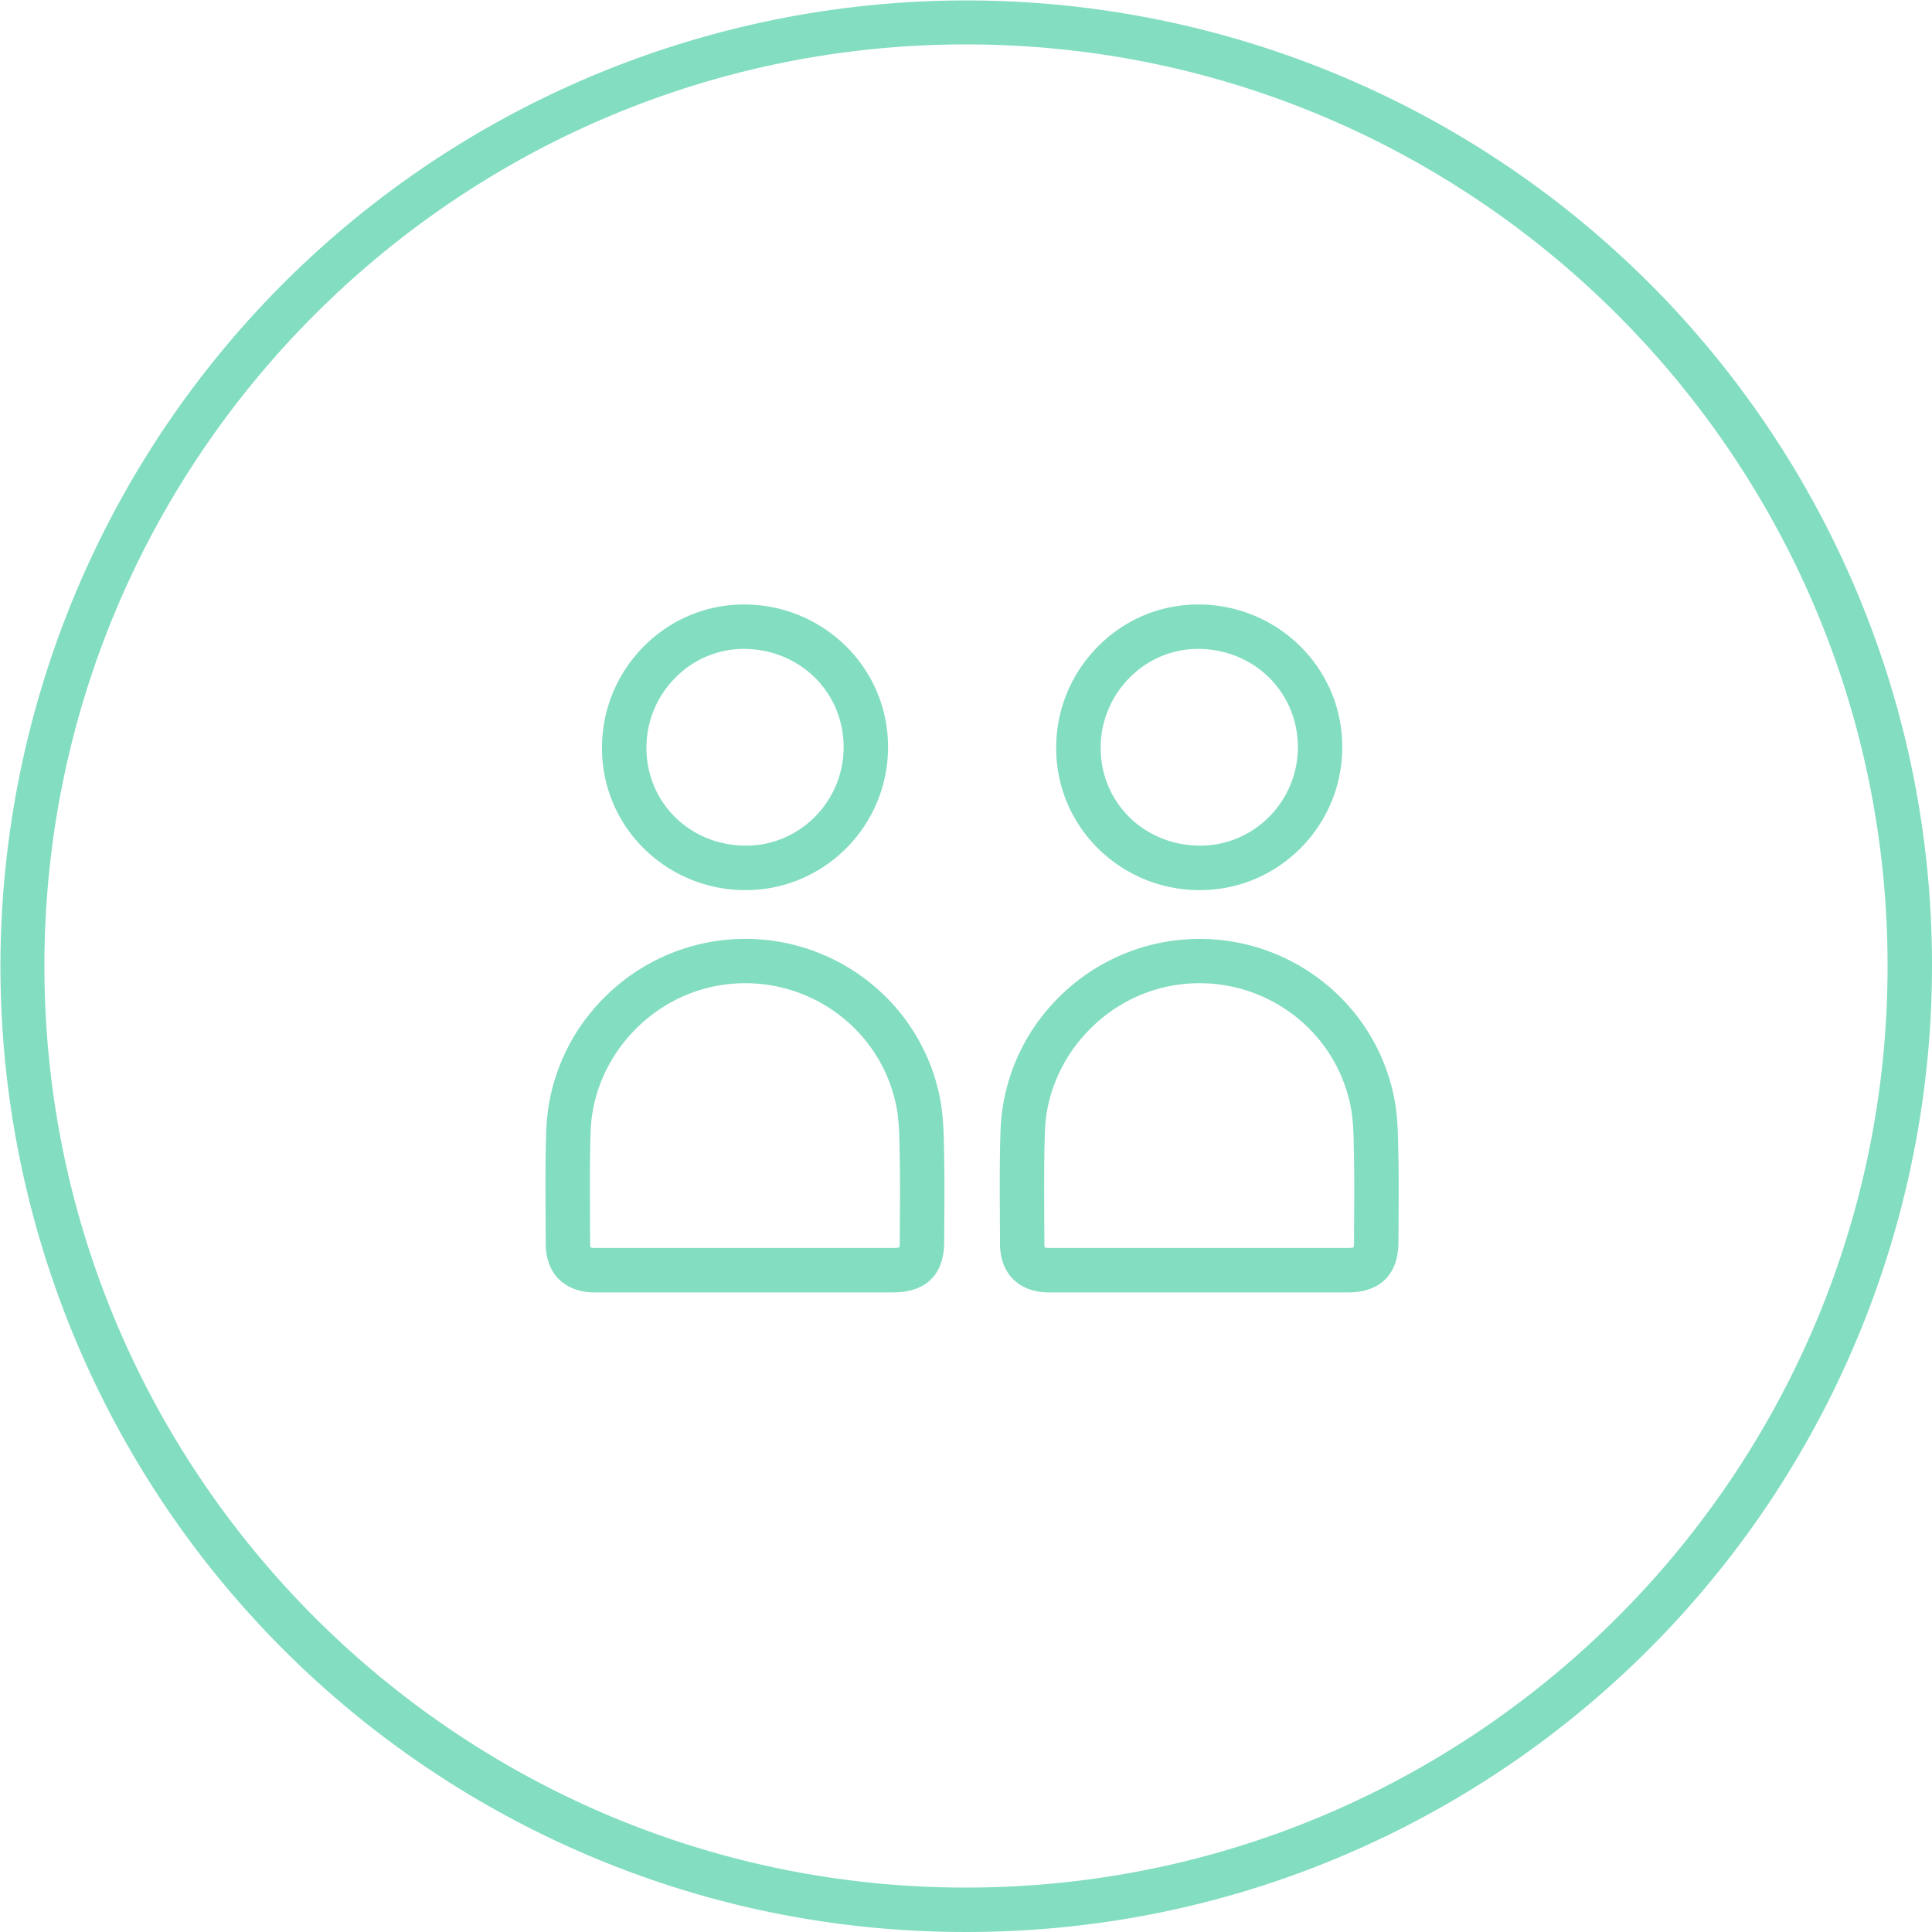 <svg xmlns="http://www.w3.org/2000/svg" viewBox="0 0 1720.56 1720.55"><title>jedannajedan</title><g id="Layer_2" data-name="Layer 2"><g id="Layer_1-2" data-name="Layer 1"><path d="M860.28,1720.55c-116.13,0-228.8-22.74-334.87-67.61A860.28,860.28,0,1,1,1652.94,525.41c44.87,106.07,67.62,218.74,67.62,334.87a861.23,861.23,0,0,1-525.42,792.66C1089.07,1697.81,976.41,1720.55,860.28,1720.55Zm0-1681c-452.55,0-820.73,368.18-820.73,820.73S407.73,1681,860.28,1681,1681,1312.83,1681,860.28,1312.83,39.55,860.28,39.55Z" style="fill:#82ddc1"/><path d="M588.35,1151H530c-27.09,0-43.95-16.62-44-43.34q0-11.79-.1-23.59c-.15-25.44-.29-51.76.58-77.8a175.42,175.42,0,0,1,45.24-111.08A177.76,177.76,0,0,1,637.31,838.1c93.17-13.88,180.82,47,199.55,138.61,3.26,15.95,3.56,31.82,3.86,47.17l.06,3.15c.41,20.34.29,40.9.17,60.78q-.06,9.17-.09,18.33c-.11,28.91-16.25,44.83-45.46,44.83h-207ZM525.87,1111a19.58,19.58,0,0,0,4.16.38H795.39a26.45,26.45,0,0,0,5.5-.46,25.14,25.14,0,0,0,.41-5q0-9.23.1-18.43c.11-19.63.23-39.93-.17-59.76l-.06-3.19c-.27-14.19-.53-27.6-3.06-40-14.52-71-82.59-118.19-155-107.4-64.58,9.62-114.92,65.66-117.1,130.35-.86,25.26-.71,51.18-.57,76.24,0,7.91.09,15.83.1,23.74A17.82,17.82,0,0,0,525.87,1111Z" style="fill:#82ddc1"/><path d="M664.21,792.68l-1.8,0h0a128.17,128.17,0,0,1-89.95-38,125.19,125.19,0,0,1-36.35-90A127.42,127.42,0,0,1,575,574.08a124.75,124.75,0,0,1,89.49-35.73,128.58,128.58,0,0,1,90.19,38.45,125.59,125.59,0,0,1,36.15,90.54C789.77,736.82,733.14,792.68,664.21,792.68ZM663,753.11c47.95.71,87.57-38.07,88.29-86.36.74-49-37.68-88-87.46-88.85a85.19,85.19,0,0,0-61.24,24.53,88.18,88.18,0,0,0-26.9,62.66c-.53,48.66,37.82,87.33,87.31,88Z" style="fill:#82ddc1"/><path d="M992.9,1151H934.56c-27.08,0-43.94-16.62-44-43.34q0-11.79-.1-23.58c-.15-25.45-.29-51.76.58-77.81a175.42,175.42,0,0,1,45.24-111.08,177.76,177.76,0,0,1,105.57-57.06c93.17-13.88,180.82,47,199.55,138.61,3.26,15.95,3.56,31.82,3.86,47.17l.06,3.15c.41,20.34.29,40.9.17,60.78q-.06,9.17-.09,18.33c-.11,28.91-16.25,44.83-45.46,44.83H992.9ZM930.42,1111a19.5,19.5,0,0,0,4.16.38h265.36a26.45,26.45,0,0,0,5.5-.46,25.14,25.14,0,0,0,.41-5q0-9.23.1-18.43c.11-19.63.23-39.93-.17-59.76l-.06-3.19c-.27-14.19-.53-27.6-3.06-40-14.52-71-82.59-118.2-155-107.4-64.58,9.62-114.92,65.66-117.1,130.35-.86,25.26-.71,51.18-.57,76.25,0,7.91.09,15.82.1,23.73A17.82,17.82,0,0,0,930.42,1111Z" style="fill:#82ddc1"/><path d="M1068.76,792.68l-1.8,0h0a128.17,128.17,0,0,1-90-38,125.19,125.19,0,0,1-36.35-90,127.42,127.42,0,0,1,38.87-90.58A124.75,124.75,0,0,1,1069,538.35a128.58,128.58,0,0,1,90.19,38.45,125.59,125.59,0,0,1,36.15,90.54C1194.32,736.82,1137.69,792.68,1068.76,792.68Zm-1.24-39.57h1.23c47.41,0,86.34-38.49,87.06-86.37.74-49-37.68-88-87.46-88.85a85.21,85.21,0,0,0-61.24,24.53,88.14,88.14,0,0,0-26.9,62.66c-.53,48.66,37.82,87.33,87.31,88Z" style="fill:#82ddc1"/></g></g></svg>